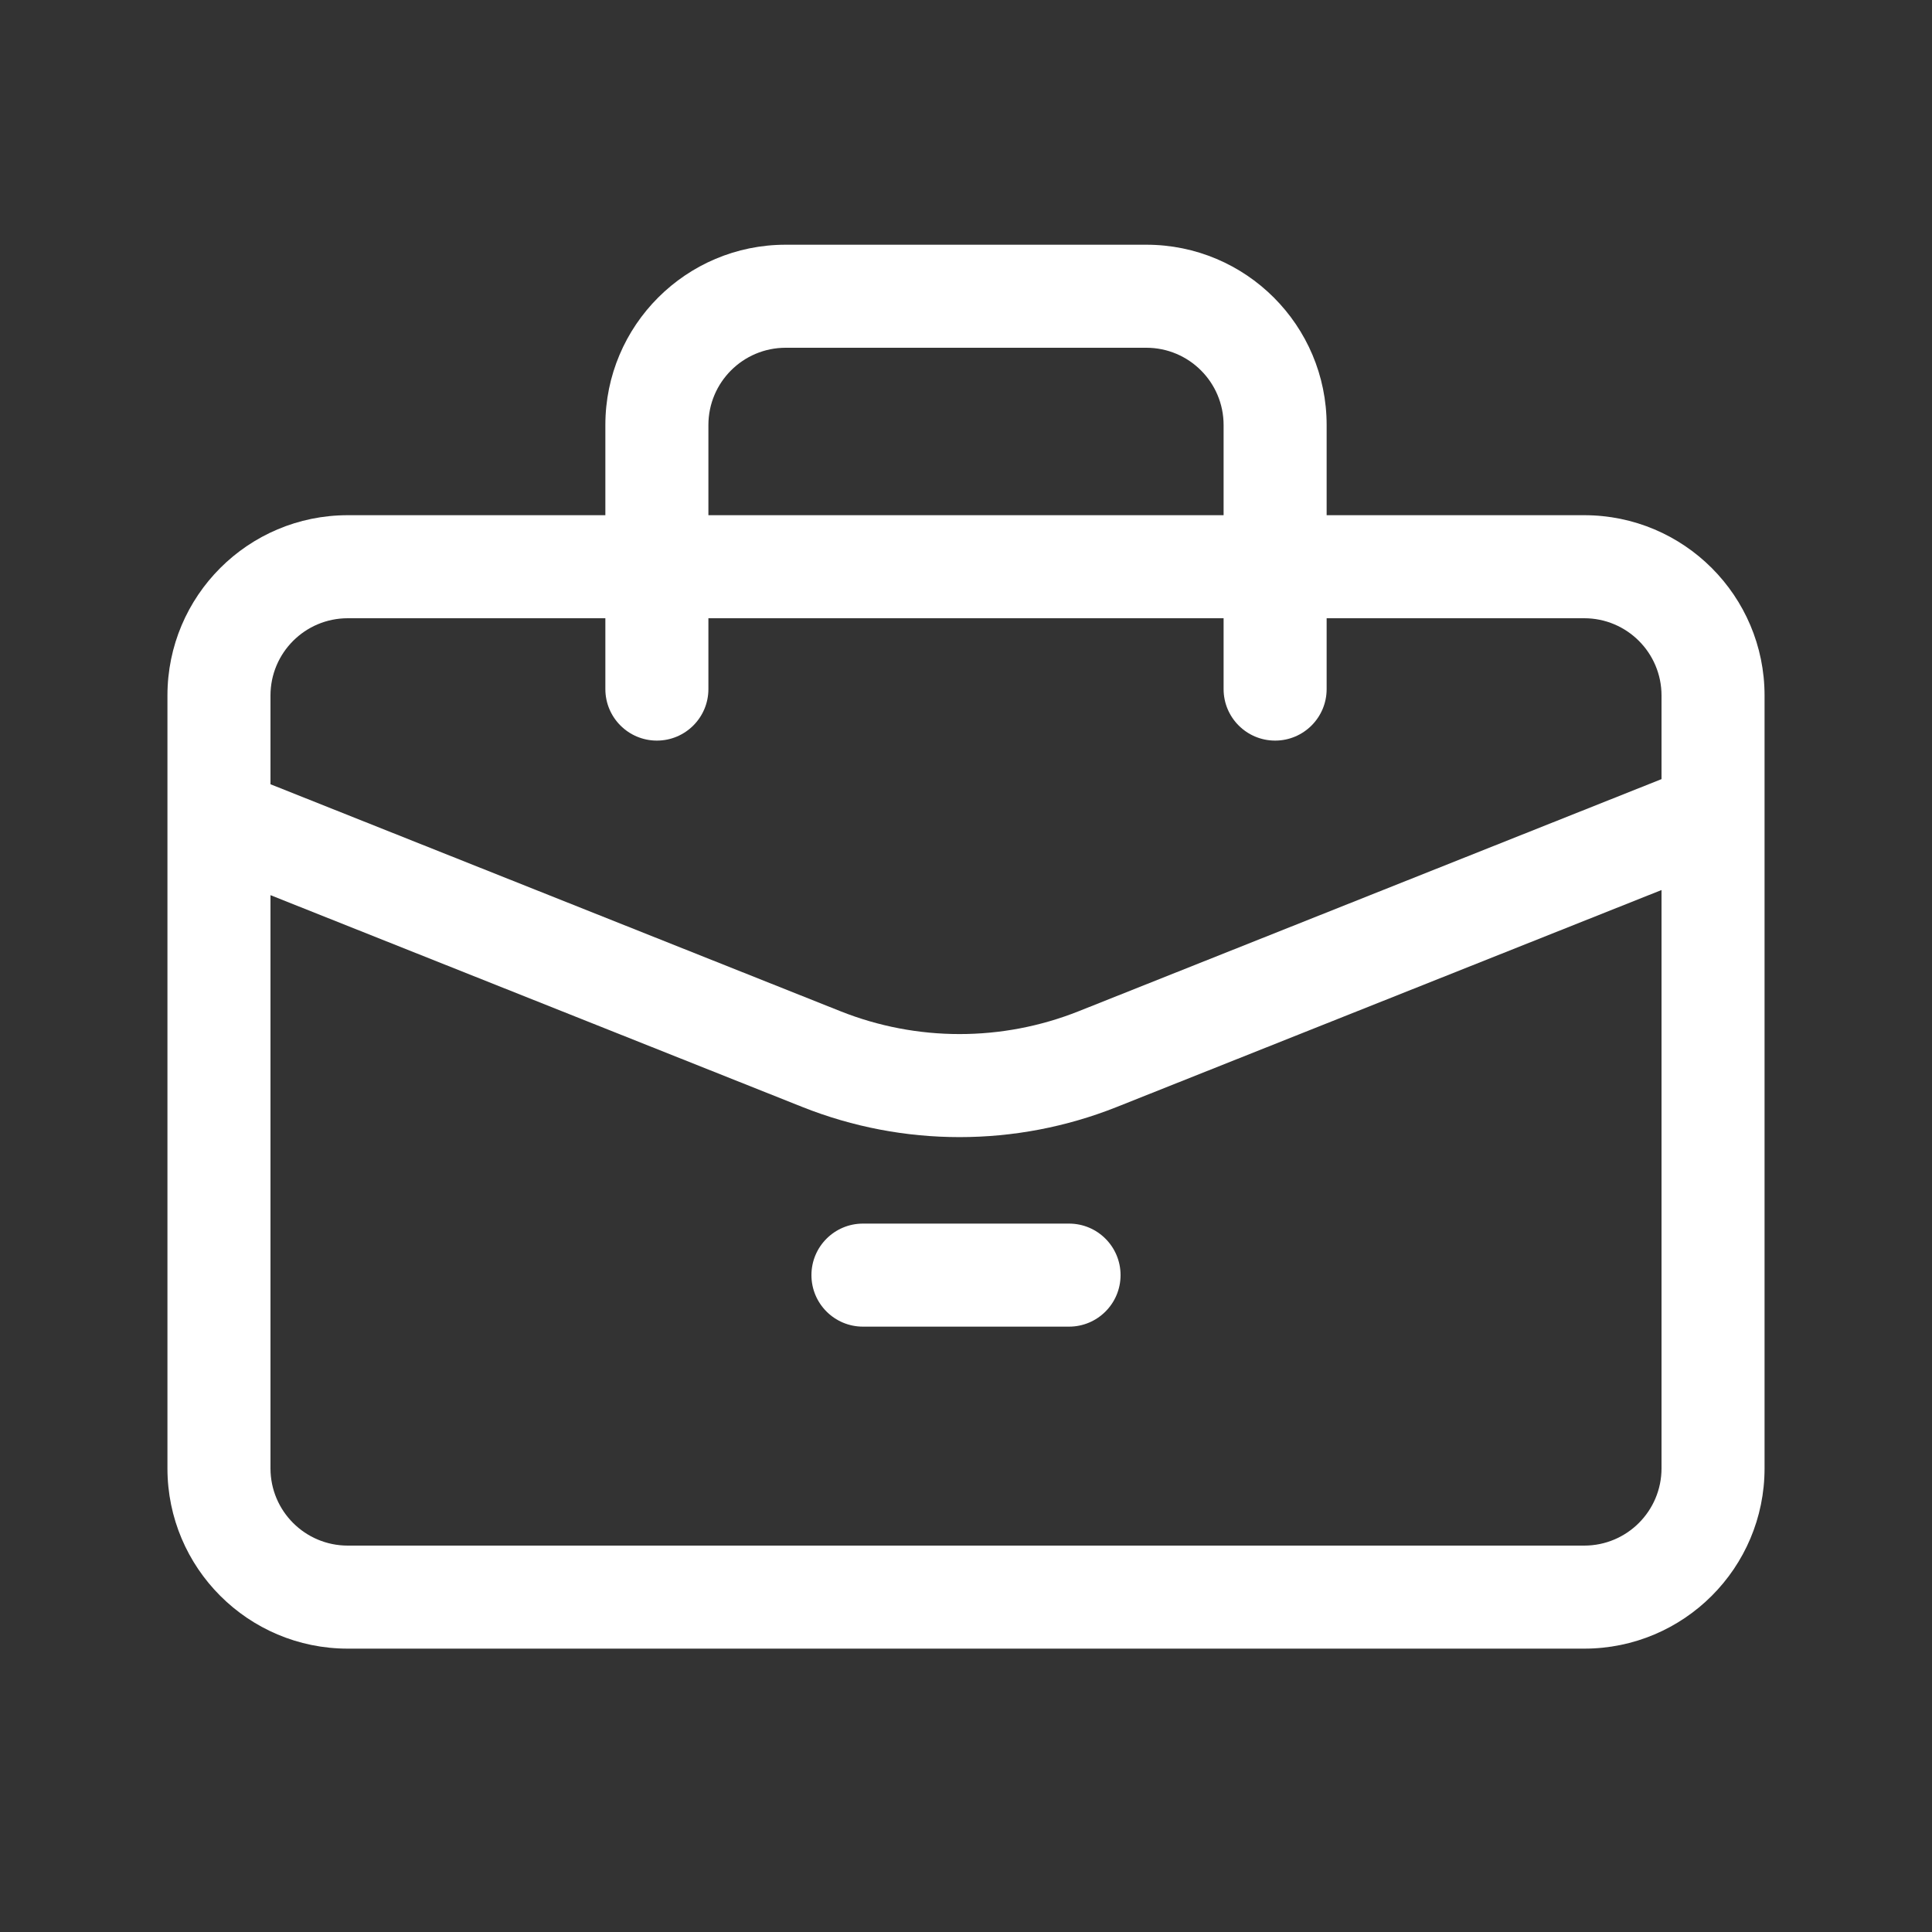 <svg width="150" height="150" viewBox="0 0 150 150" fill="none" xmlns="http://www.w3.org/2000/svg">
<rect x="0" y="0" width="150" height="150" fill="#333333" stroke="none"/>
<path fill-rule="evenodd" clip-rule="evenodd" d="M61 19C53.268 19 47 25.268 47 33V40H27C19.268 40 13 46.268 13 54V114C13 121.732 19.268 128 27 128H123C130.732 128 137 121.732 137 114V54C137 46.268 130.732 40 123 40H103V33C103 25.268 96.732 19 89 19H61ZM95 48V53.5C95 55.709 96.791 57.5 99 57.5C101.209 57.5 103 55.709 103 53.5V48H123C126.314 48 129 50.686 129 54V60.491L83.749 78.511C77.81 80.876 71.19 80.876 65.251 78.511L21 60.889V54C21 50.686 23.686 48 27 48H47V53.5C47 55.709 48.791 57.5 51 57.5C53.209 57.5 55 55.709 55 53.5V48H95ZM86.709 85.944L129 69.102V114C129 117.314 126.314 120 123 120H27C23.686 120 21 117.314 21 114V69.5L62.291 85.944C70.131 89.066 78.869 89.066 86.709 85.944ZM95 40V33C95 29.686 92.314 27 89 27H61C57.686 27 55 29.686 55 33V40H95ZM67 95C64.791 95 63 96.791 63 99C63 101.209 64.791 103 67 103H83C85.209 103 87 101.209 87 99C87 96.791 85.209 95 83 95H67Z" fill="white"/>
</svg>
